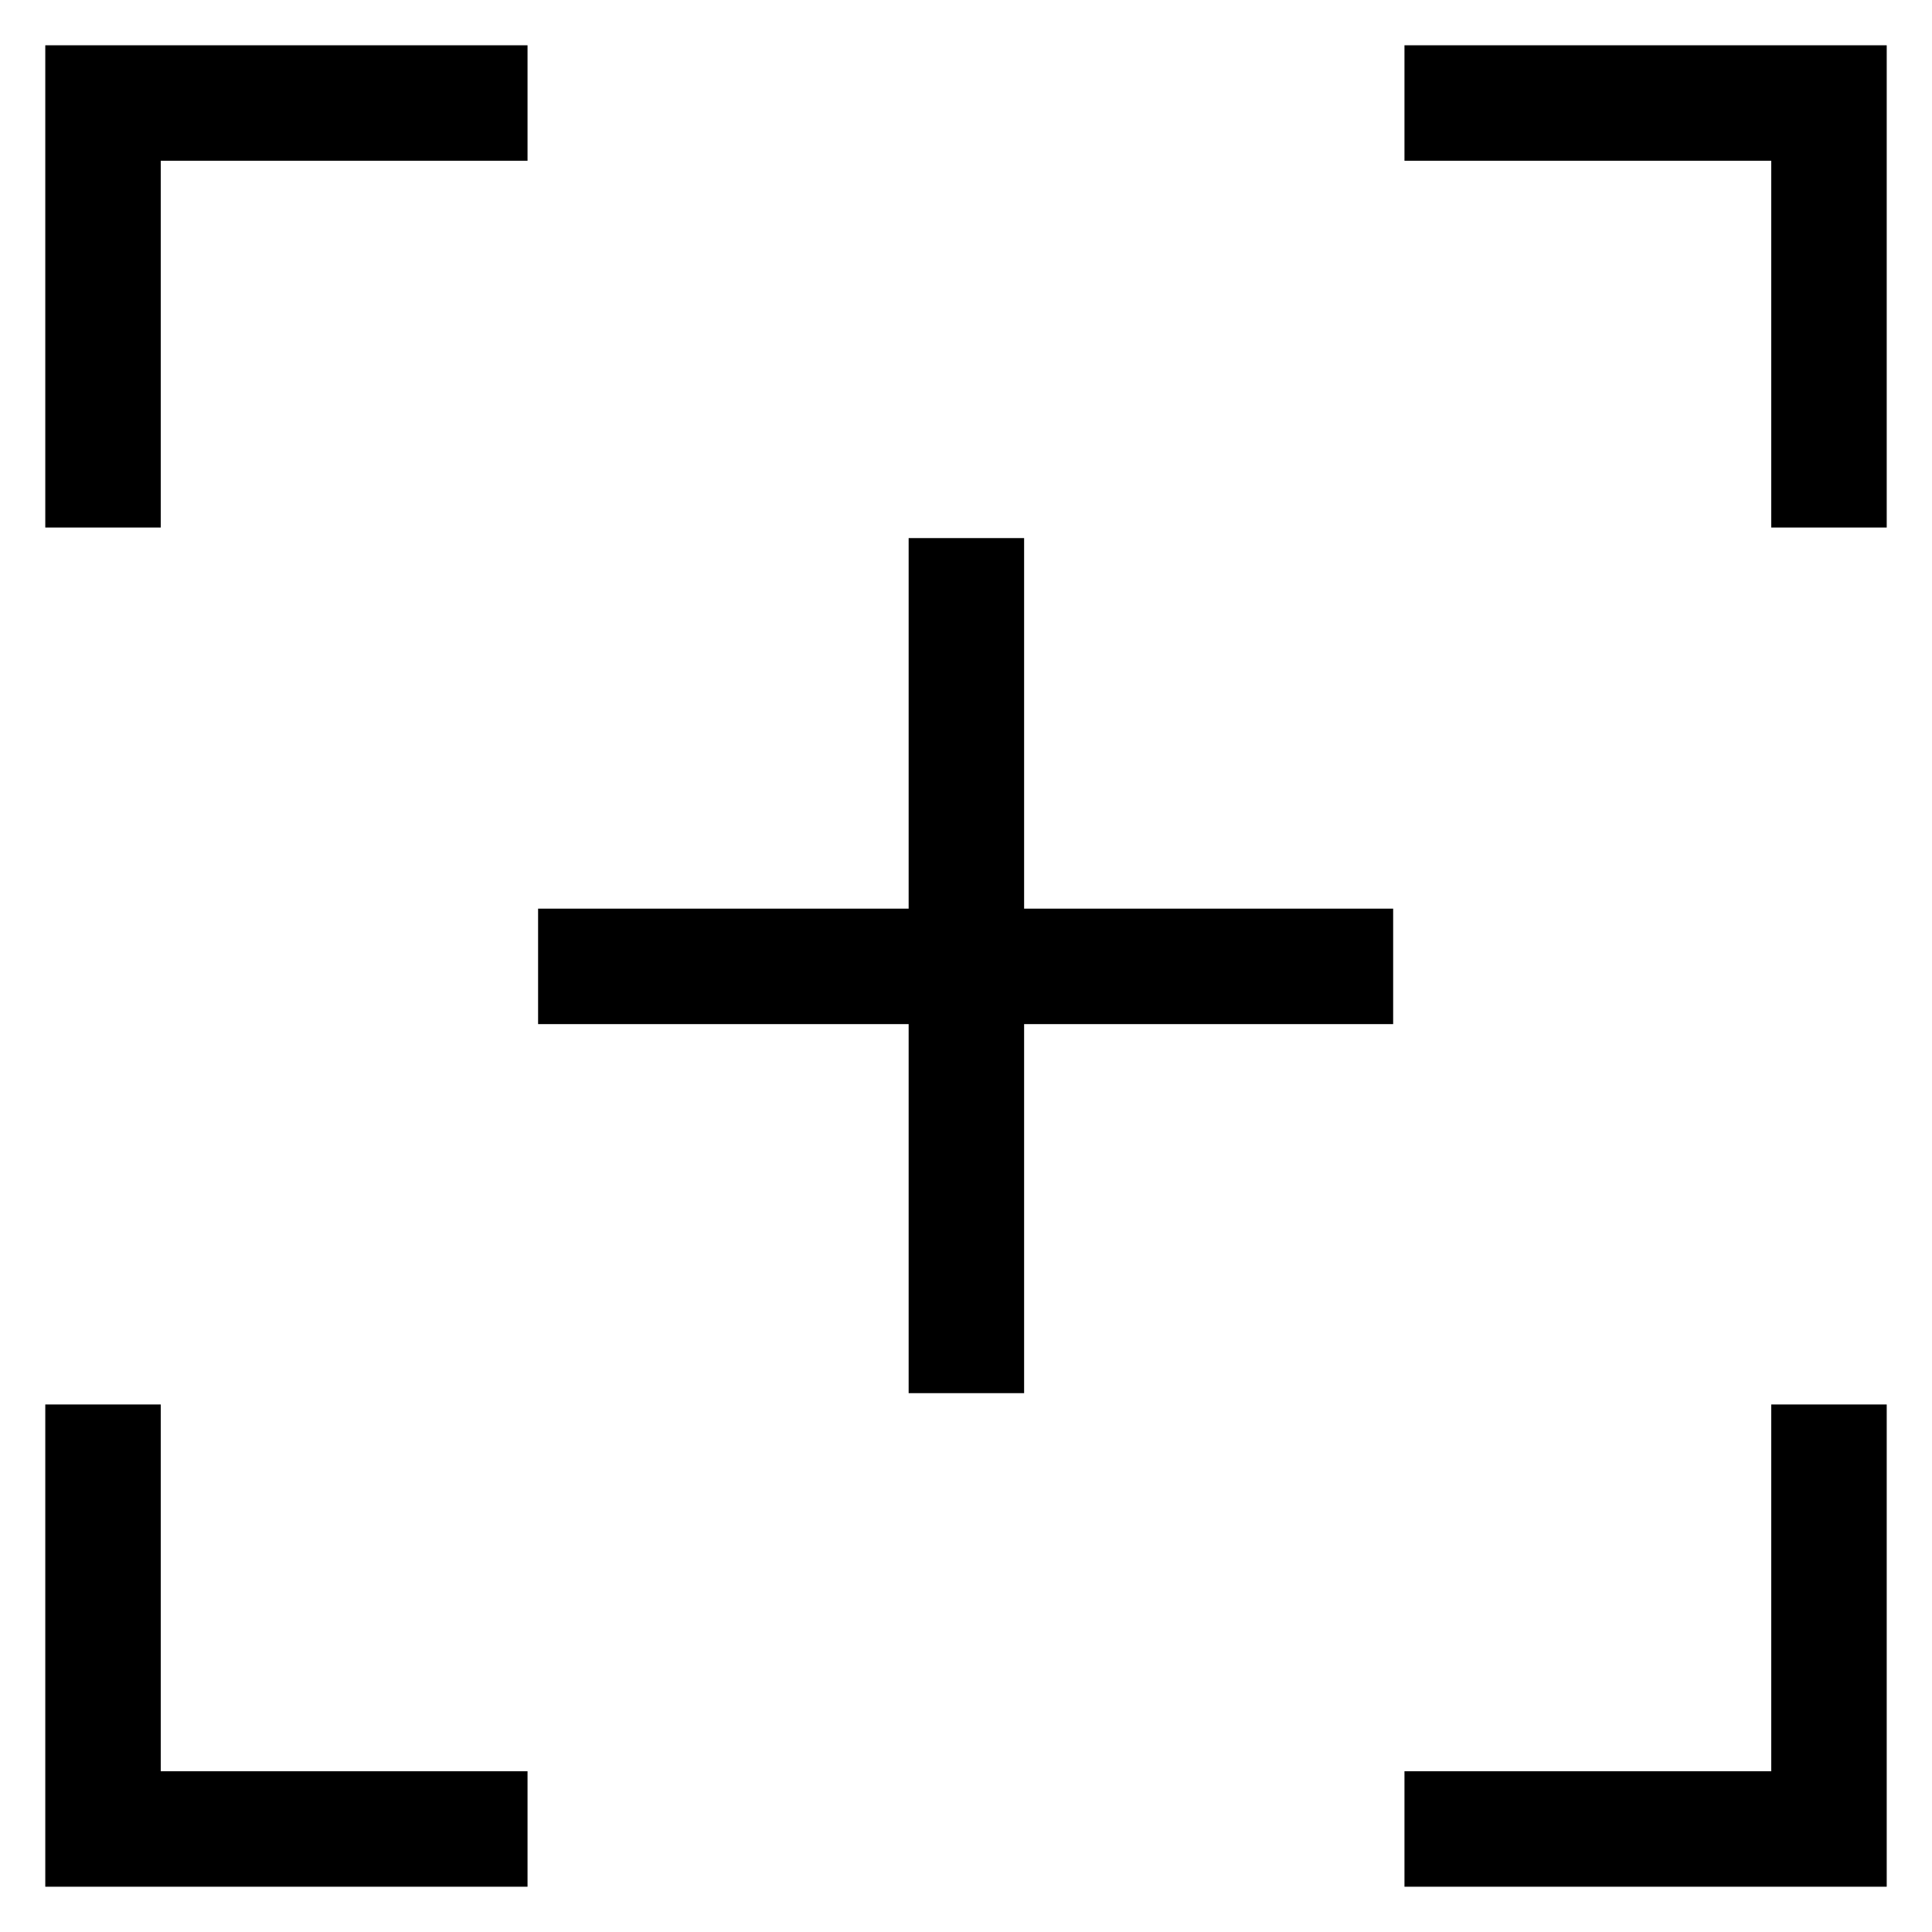 <?xml version="1.0" encoding="utf-8"?>
<!-- Svg Vector Icons : http://www.onlinewebfonts.com/icon -->
<!DOCTYPE svg PUBLIC "-//W3C//DTD SVG 1.1//EN" "http://www.w3.org/Graphics/SVG/1.1/DTD/svg11.dtd">
<svg version="1.1" xmlns="http://www.w3.org/2000/svg" xmlns:xlink="http://www.w3.org/1999/xlink" x="0px" y="0px" viewBox="0 0 256 256" enable-background="new 0 0 256 256" xml:space="preserve">
<g> <path stroke-width="8" fill-opacity="0" stroke="#000000"  d="M17.3,65.9H10V10h55.9v7.3H17.3V65.9z M246,65.9h-7.3V17.3h-48.6V10H246V65.9z M246,246h-55.9v-7.3h48.6 v-48.6h7.3V246z M65.9,246H10v-55.9h7.3v48.6h48.6V246z M75.3,124.4h105.3v7.3H75.3V124.4z M124.4,75.3h7.3v105.3h-7.3V75.3z"/></g>
</svg>